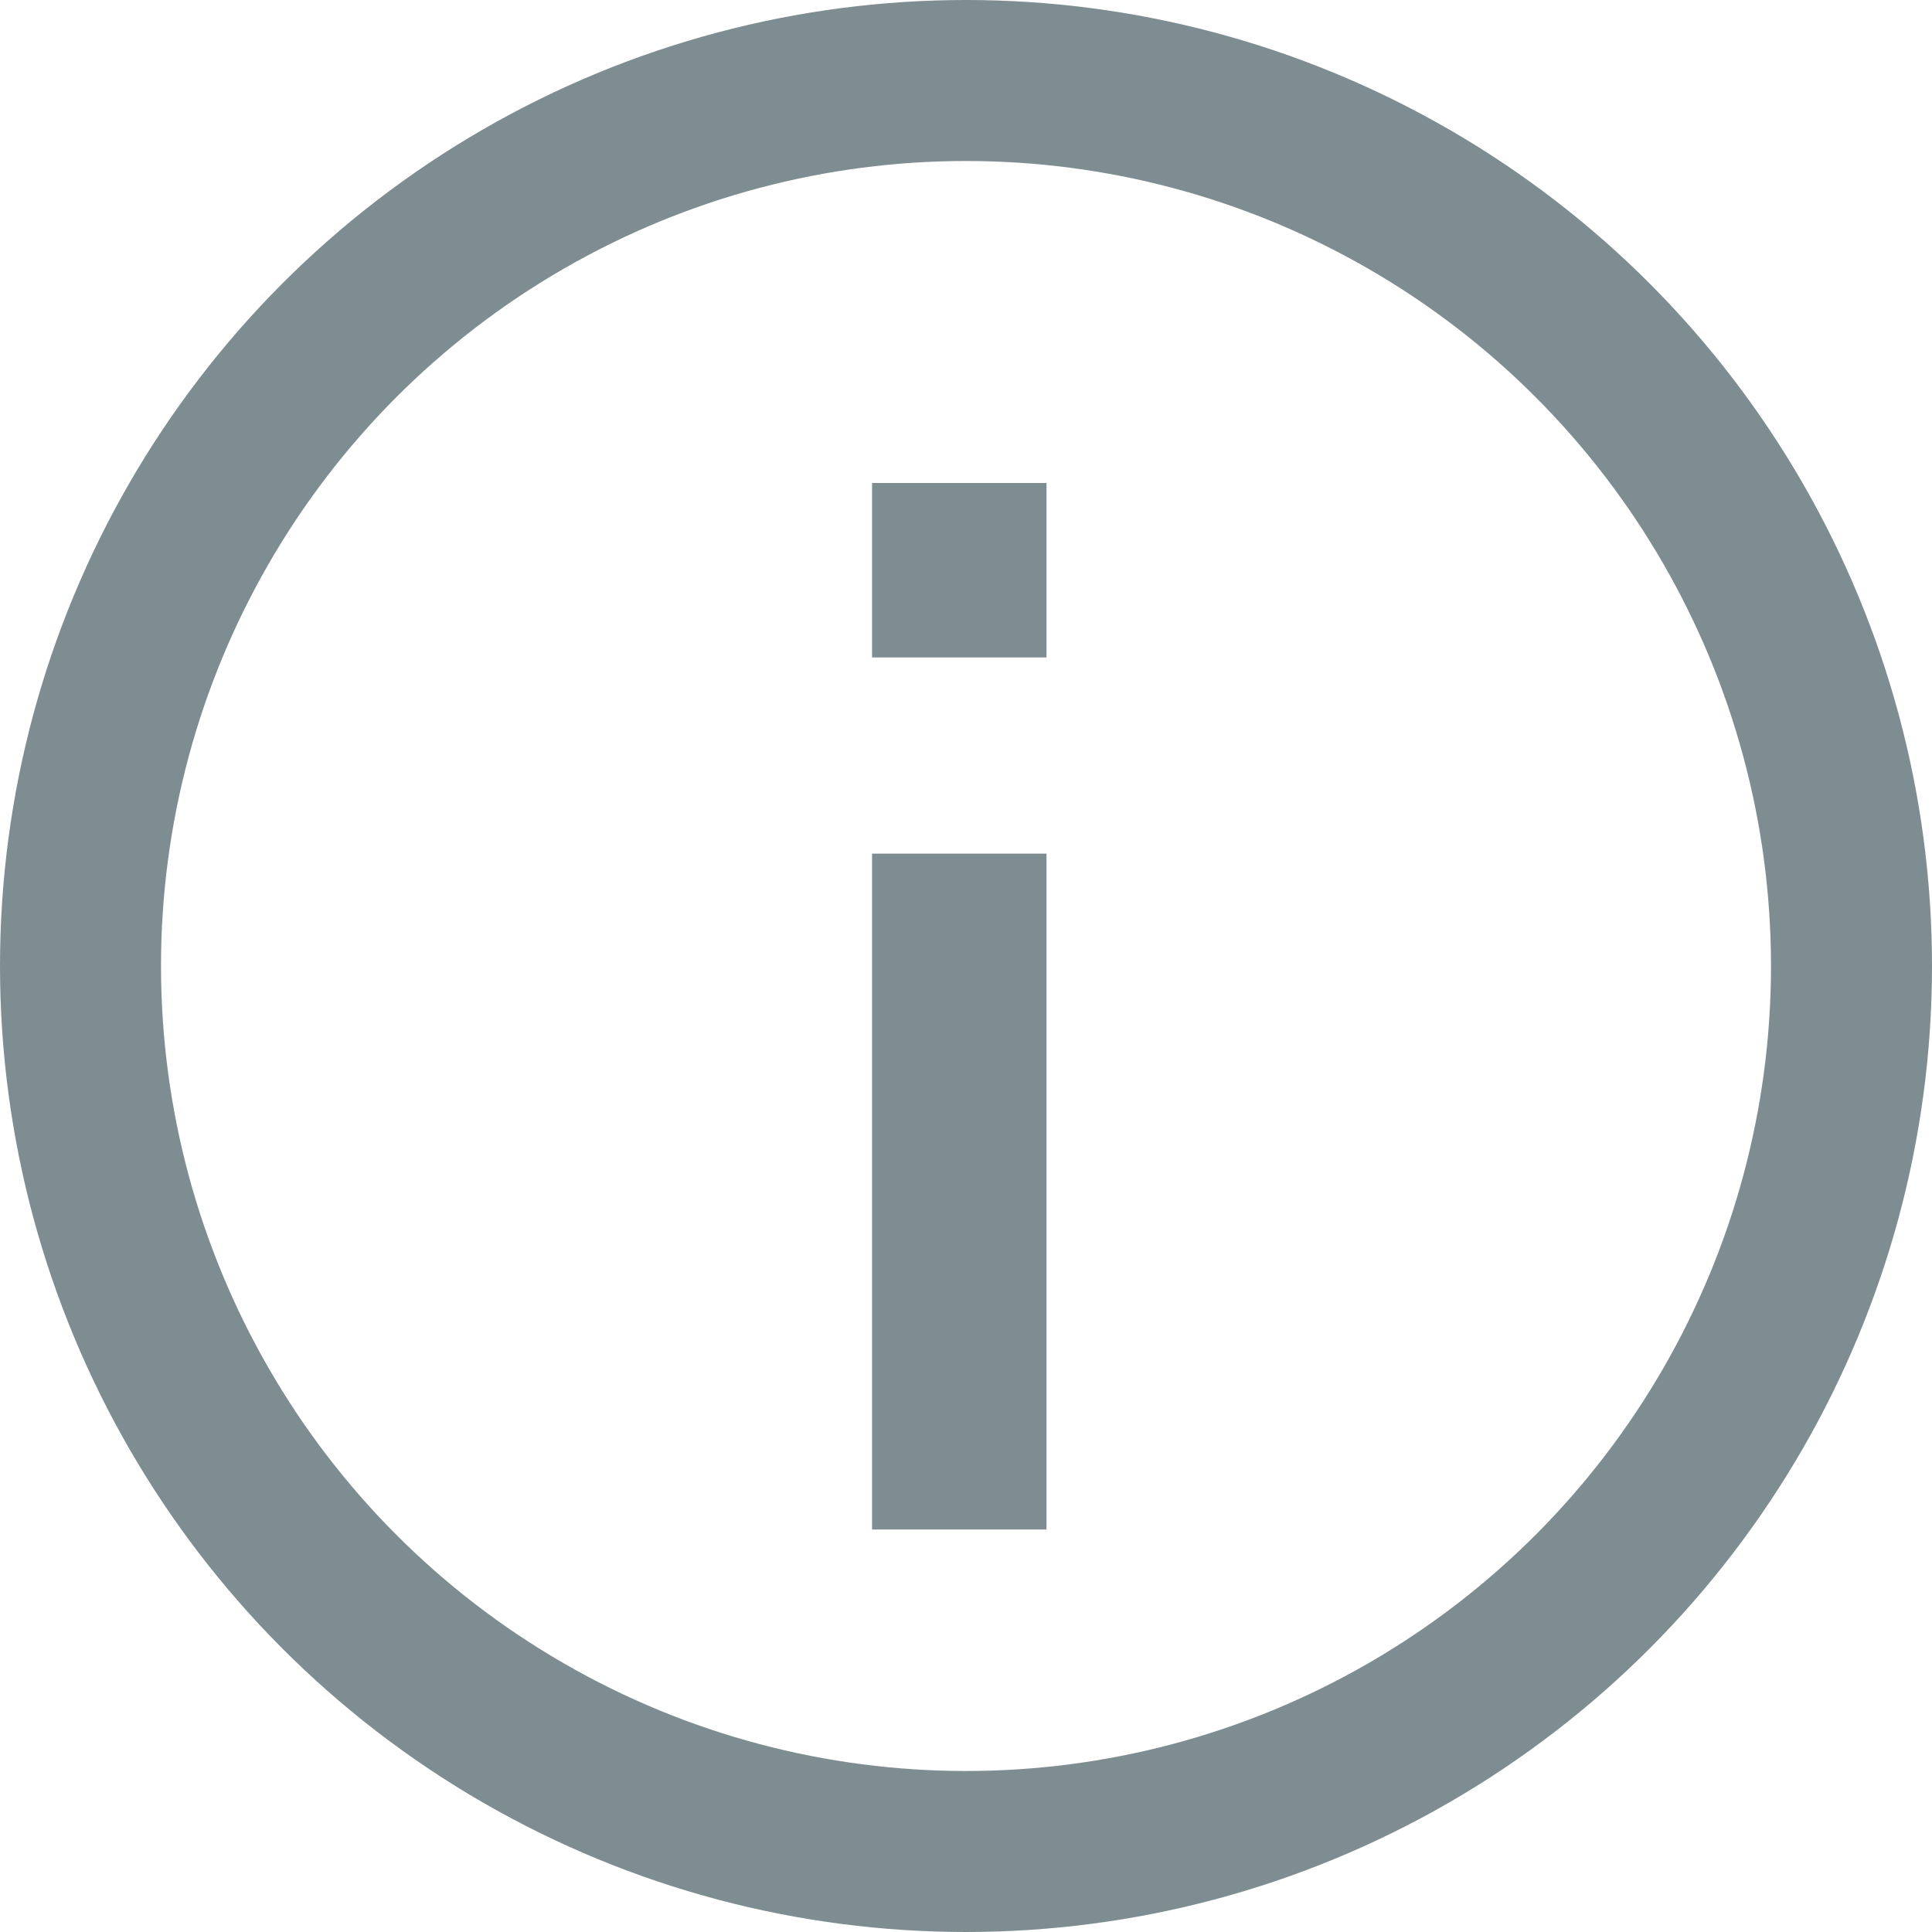 <svg width="24" height="24" viewBox="0 0 24 24" fill="none" xmlns="http://www.w3.org/2000/svg">
<path d="M10.833 19L10.833 10.604L13 10.604L13 19L10.833 19Z" fill="#7E8D92"/>
<path d="M10.833 8.167L10.833 6L13 6L13 8.167L10.833 8.167Z" fill="#7E8D92"/>
<circle cx="12" cy="12" r="11" stroke="#7E8D92" stroke-width="2"/>
</svg>
